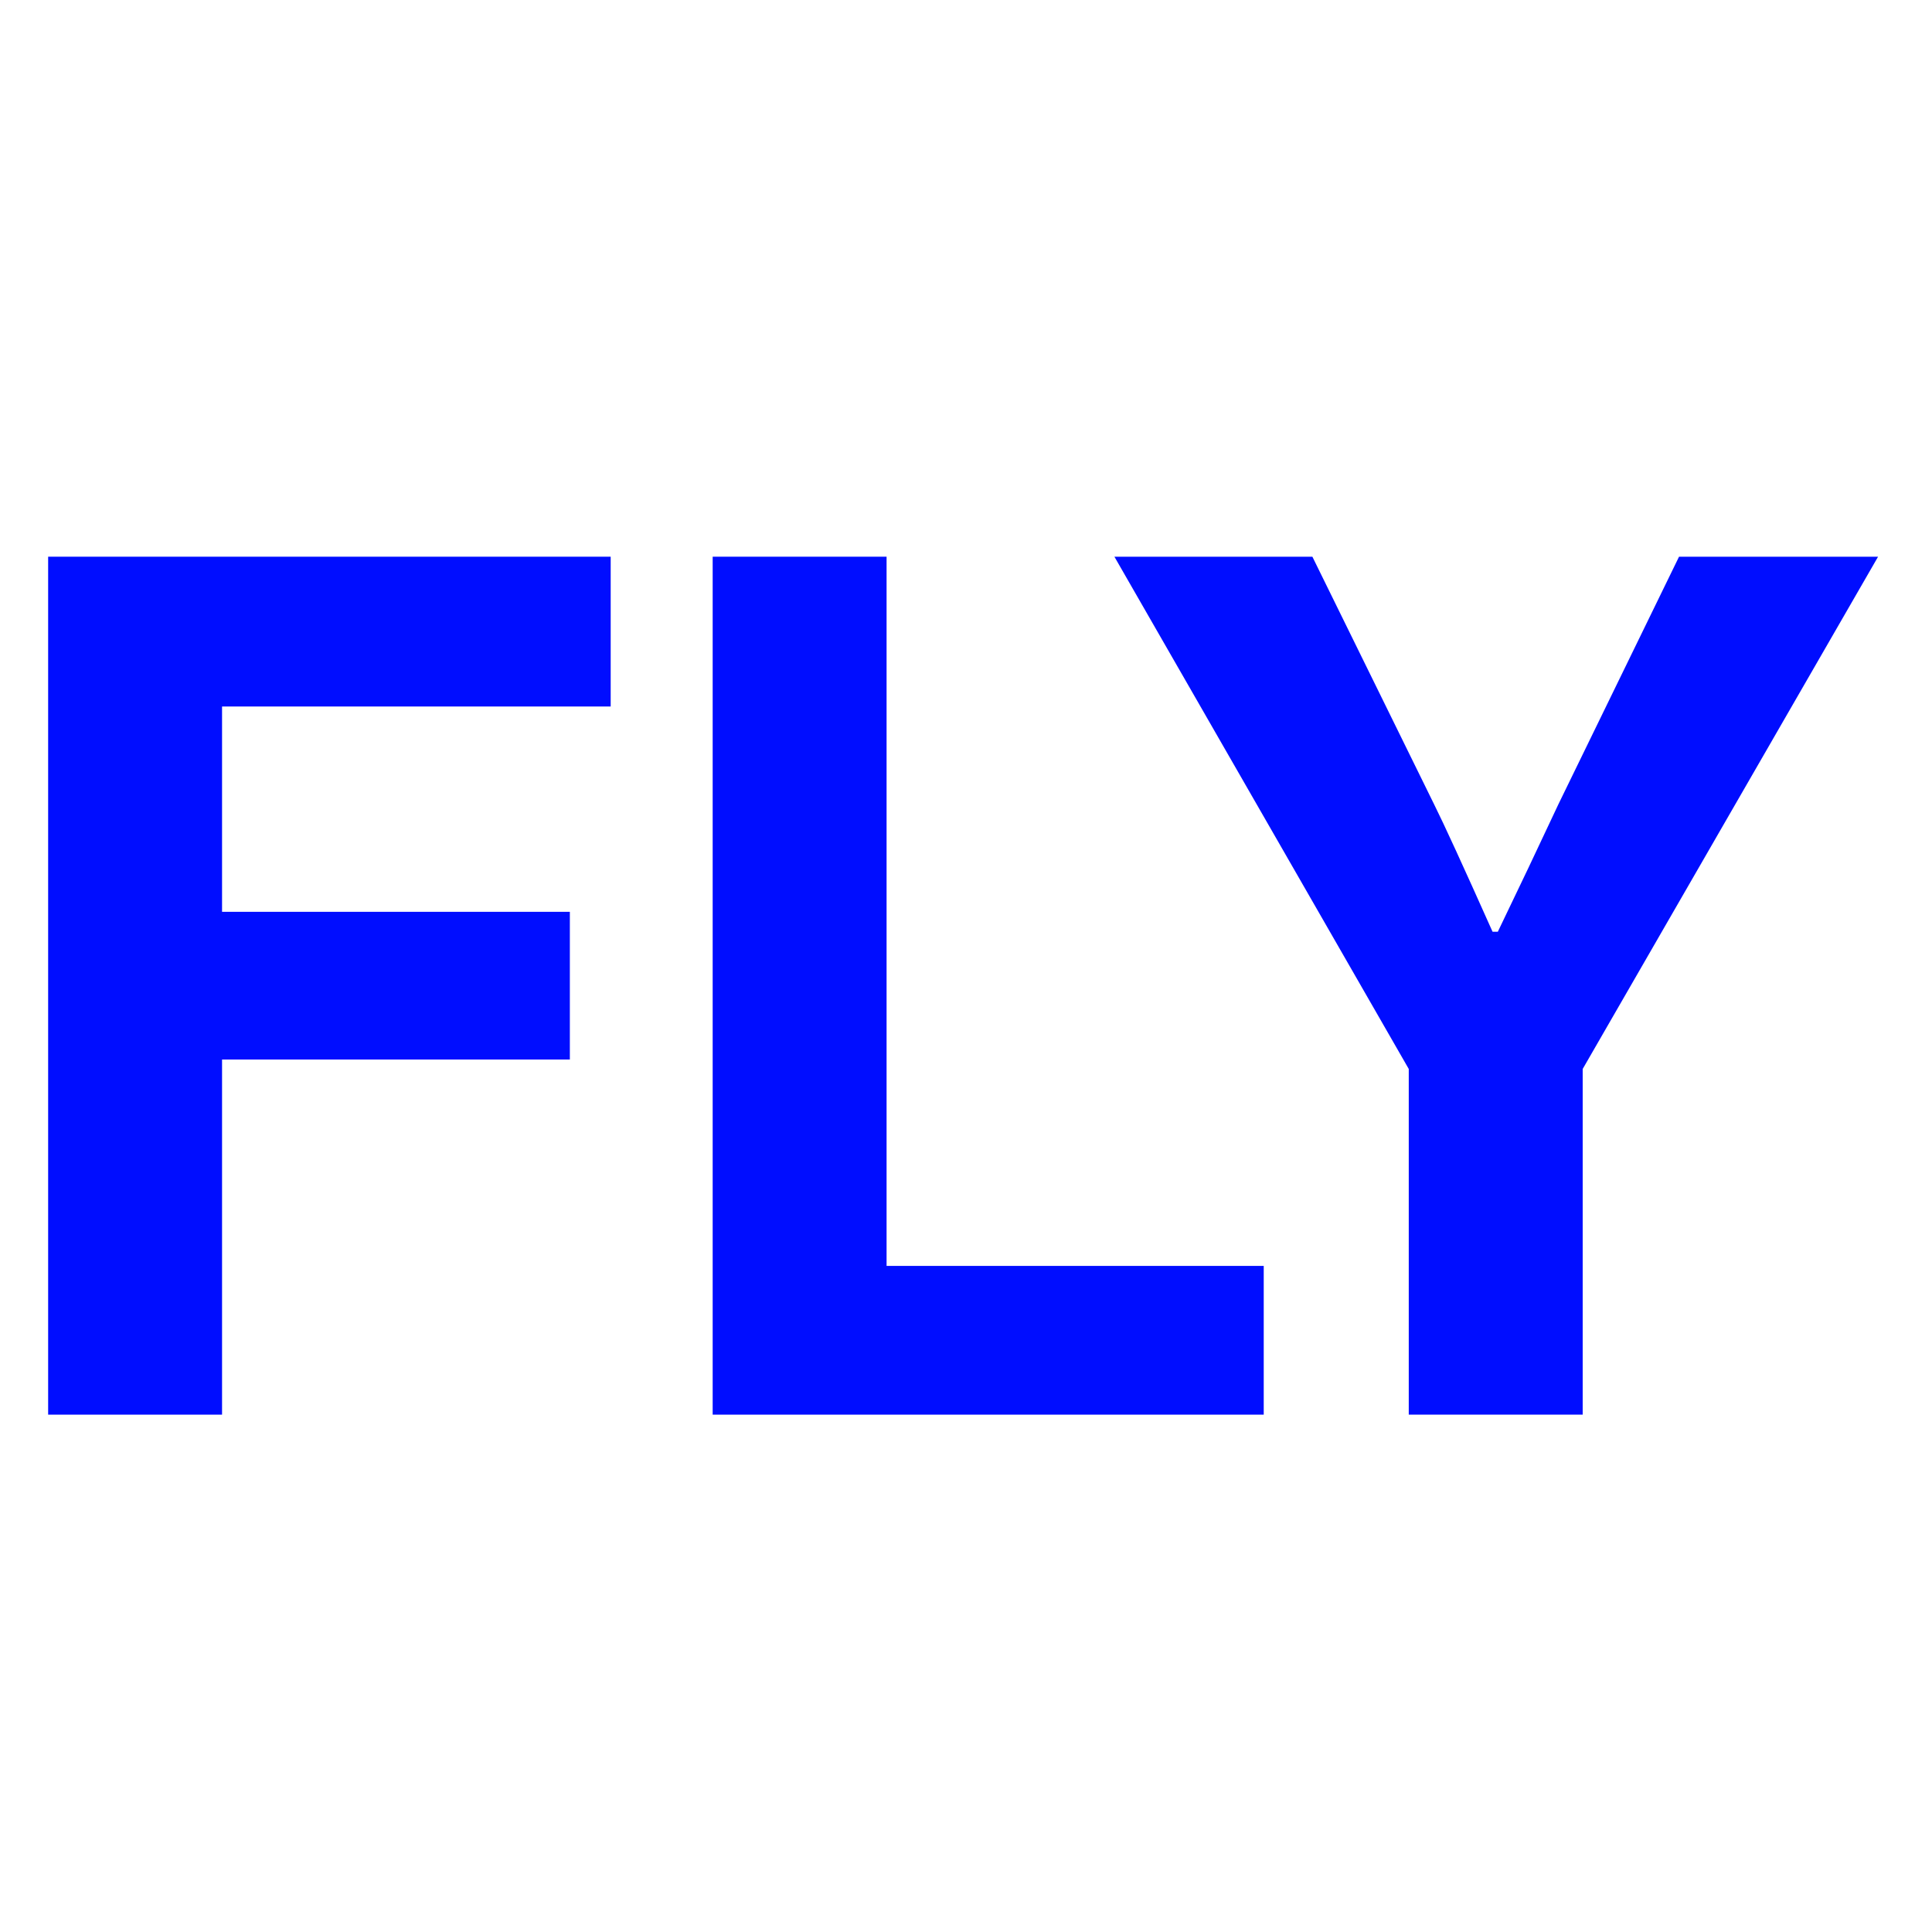 <svg xmlns="http://www.w3.org/2000/svg" version="1.1" xmlns:xlink="http://www.w3.org/1999/xlink" xmlns:svgjs="http://svgjs.dev/svgjs" width="770px" height="770px"><rect width="100%" height="100%" fill="#808080" stroke="none"/><svg xmlns="http://www.w3.org/2000/svg" xml:space="preserve" width="770px" height="770px" version="1.1" style="shape-rendering:geometricPrecision; text-rendering:geometricPrecision; image-rendering:optimizeQuality; fill-rule:evenodd; clip-rule:evenodd" viewBox="0 0 69.18 69.18" xmlns:xlink="http://www.w3.org/1999/xlink">
 <defs>
  <style type="text/css">
   
    .fil1 {fill:#000DFF;fill-rule:nonzero}
    .fil0 {fill:white;fill-rule:nonzero}
   
  </style>
 </defs>
 <g>
  <rect class="fil0" width="69.18" height="69.18"></rect>
  <path class="fil1" d="M39.904 19.934l7.089 0 4.352 8.853c0.35,0.7 1.05,2.225 2.1,4.577l0.188 0c0.724,-1.501 1.45,-3.027 2.175,-4.577l4.314 -8.853 7.127 0 -10.577 18.343 0 12.378 -6.228 0 0 -12.378 -10.54 -18.343z"></path>
  <polygon class="fil1" points="25.519,50.655 25.519,19.934 31.746,19.934 31.746,45.329 45.251,45.329 45.251,50.655 "></polygon>
  <polygon class="fil1" points="1.724,50.655 1.724,19.934 21.867,19.934 21.867,25.298 7.951,25.298 7.951,32.65 20.405,32.65 20.405,37.939 7.951,37.939 7.951,50.655 "></polygon>
 </g>
</svg><style>@media (prefers-color-scheme: light) { :root { filter: none; } }
@media (prefers-color-scheme: dark) { :root { filter: none; } }
</style></svg>